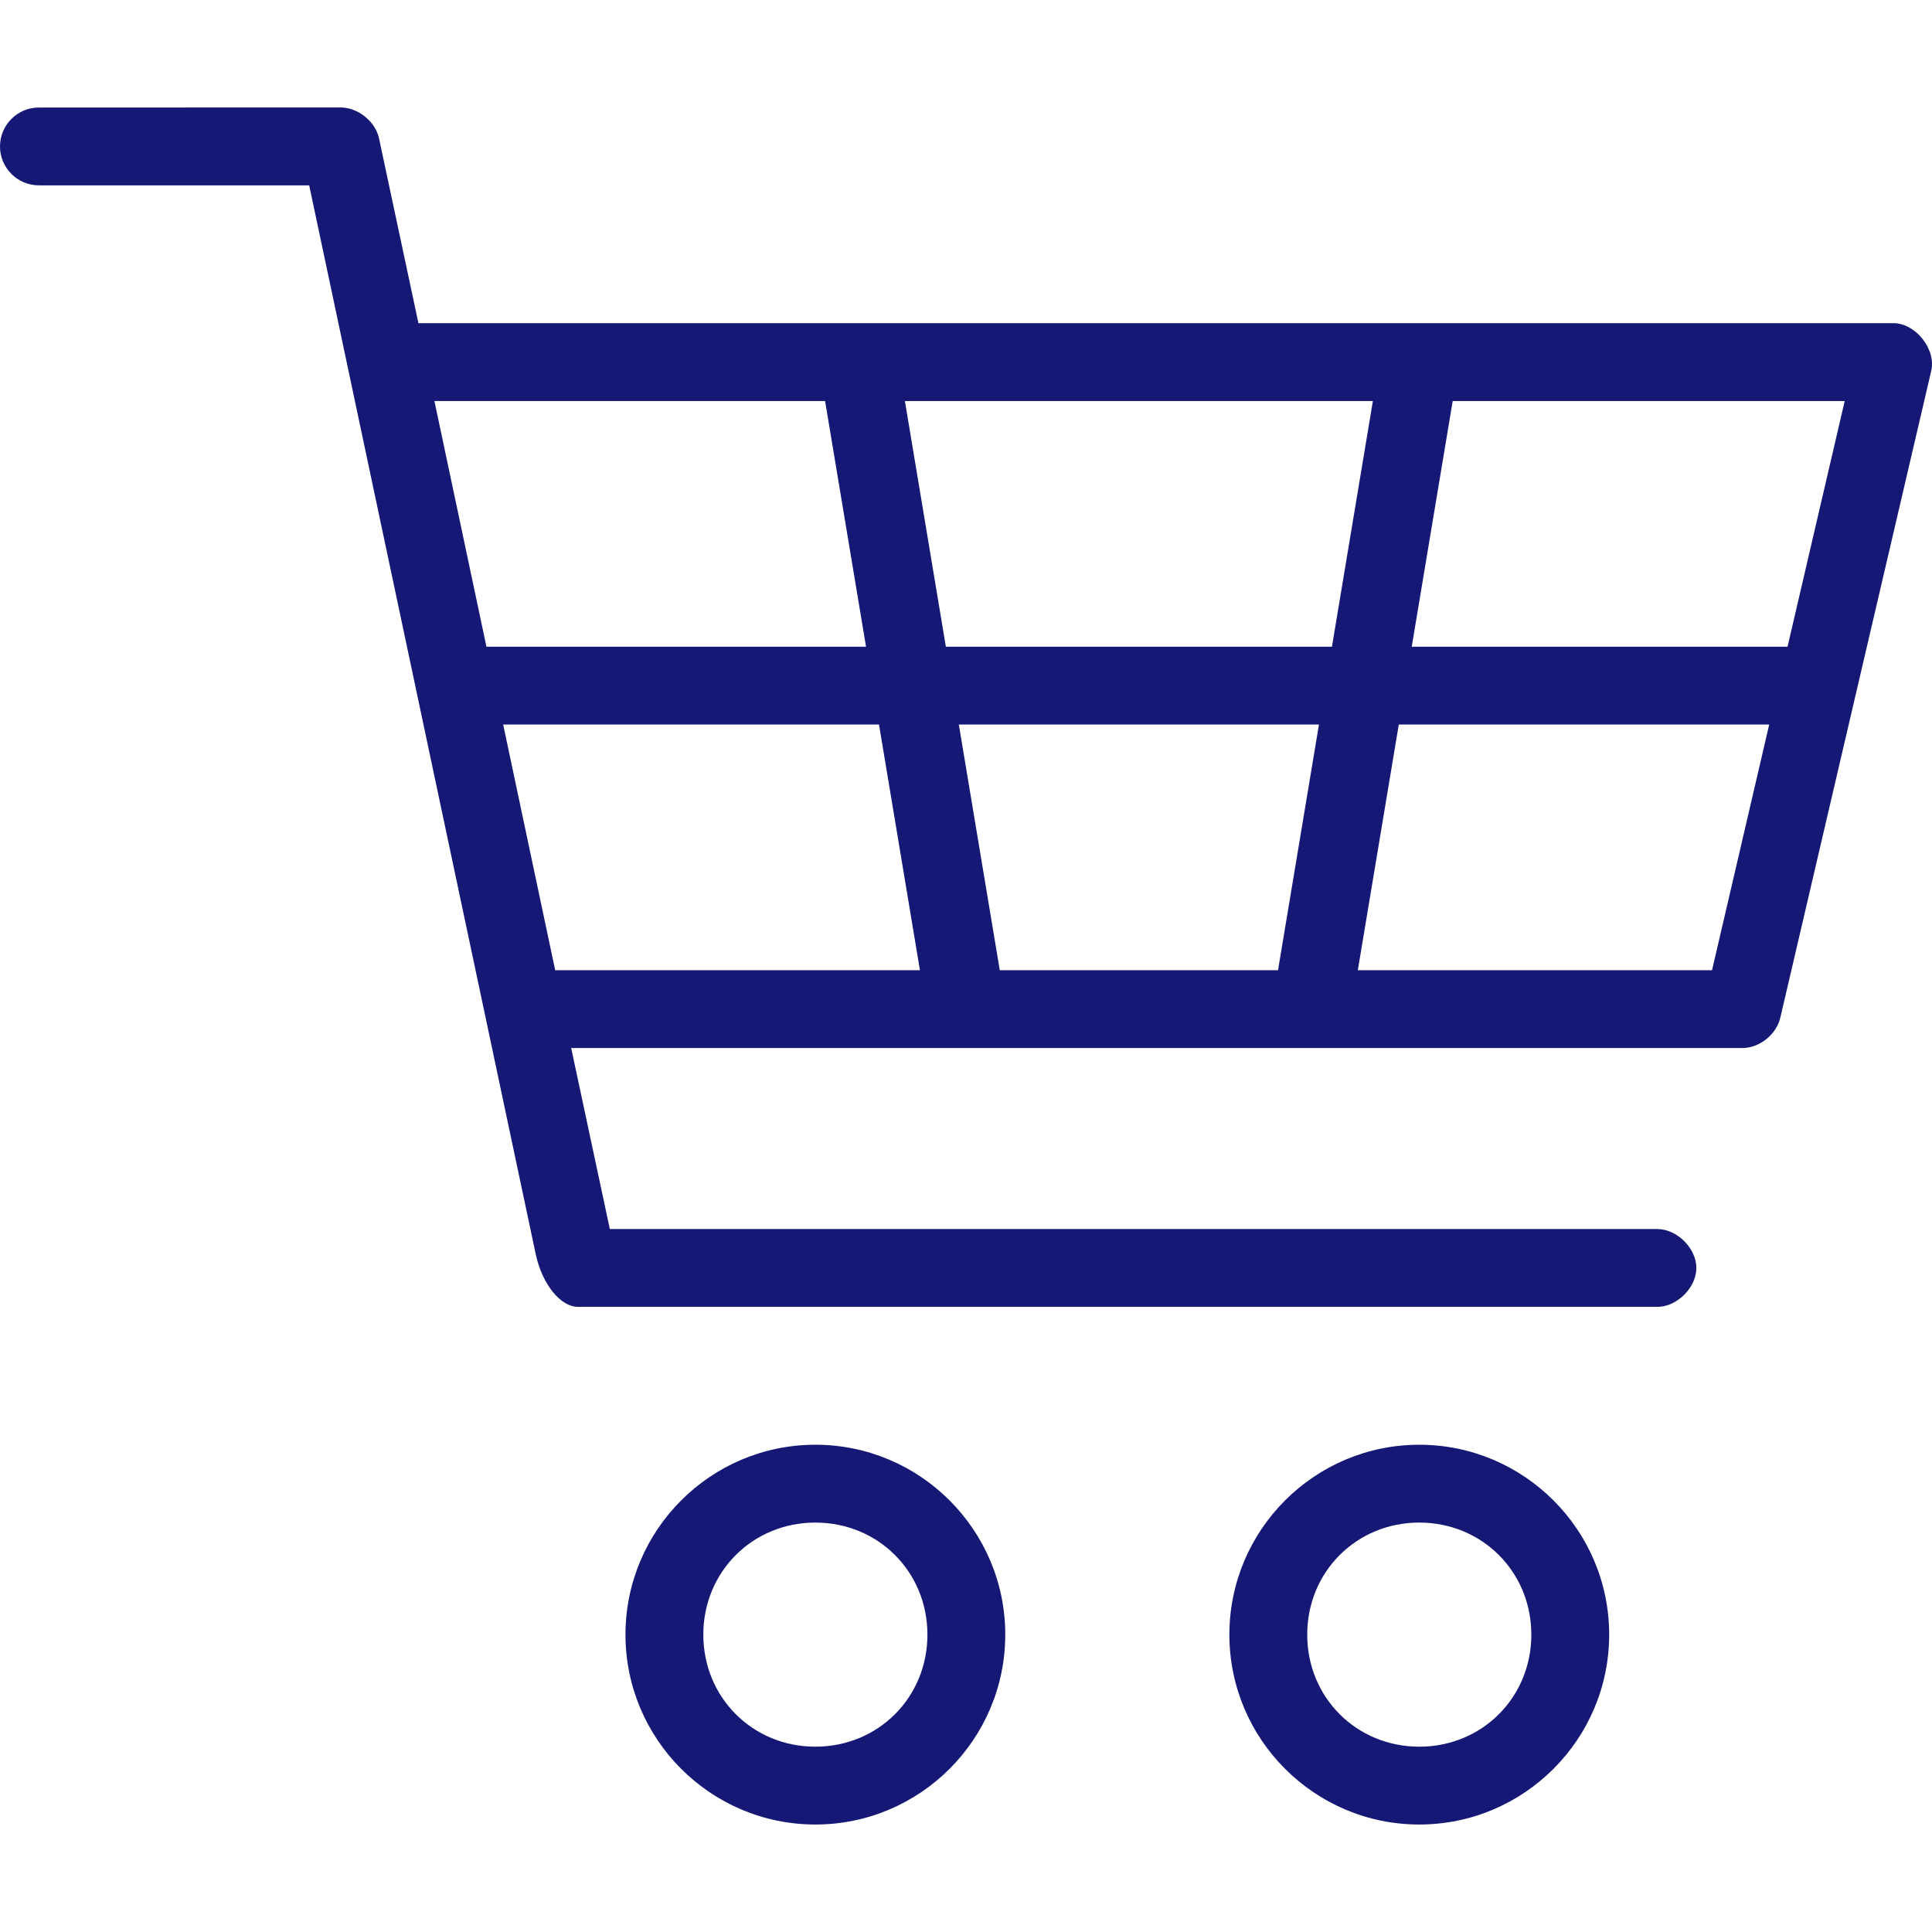 <?xml version="1.0" encoding="iso-8859-1"?>
<!-- Generator: Adobe Illustrator 27.3.1, SVG Export Plug-In . SVG Version: 6.00 Build 0)  -->
<svg version="1.1" xmlns="http://www.w3.org/2000/svg" xmlns:xlink="http://www.w3.org/1999/xlink" x="0px" y="0px"
	 viewBox="0 0 500 500" style="enable-background:new 0 0 500 500;" xml:space="preserve">
<g id="shopping_cart">
	<path style="fill:#151975;" d="M367.307,472.184c-27.098,0-49.144-22.046-49.144-49.144s22.046-49.144,49.144-49.144
		s49.145,22.046,49.145,49.144S394.405,472.184,367.307,472.184z M367.307,394.042c-16.261,0-28.998,12.737-28.998,28.998
		c0,16.262,12.737,28.999,28.998,28.999c16.262,0,28.999-12.737,28.999-28.999C396.306,406.779,383.569,394.042,367.307,394.042z
		 M211.018,472.184c-27.099,0-49.145-22.046-49.145-49.144s22.046-49.144,49.145-49.144c27.098,0,49.144,22.046,49.144,49.144
		S238.116,472.184,211.018,472.184z M211.018,394.042c-16.261,0-28.999,12.737-28.999,28.998c0,16.262,12.738,28.999,28.999,28.999
		s28.999-12.737,28.999-28.999C240.016,406.779,227.278,394.042,211.018,394.042z M149.618,338.218
		c-4.565,0-9.222-5.779-10.93-13.443L80.019,47.968H10.073C4.519,47.968,0,43.449,0,37.895s4.519-10.072,10.073-10.072l78.148-0.007
		c4.435,0,8.947,3.652,9.868,7.975l10.199,47.843H490.11c2.629,0.02,5.428,1.541,7.436,4.067c2.008,2.527,2.859,5.597,2.273,8.212
		L460.76,263.308c-0.978,4.364-5.355,7.893-9.77,7.925H147.821l10.003,46.84l271.087-0.001c5.1,0,10.106,4.989,10.106,10.073
		c0,5.084-5.005,10.073-10.106,10.073L149.618,338.218z M351.402,251.095h91.671l14.795-63.582h-95.865L351.402,251.095z
		 M258.743,251.095h72.006l10.596-63.582h-93.202L258.743,251.095z M143.683,251.095h94.396l-10.595-63.582h-97.264L143.683,251.095
		z M365.356,167.368h97.256l14.795-63.581H375.958L365.356,167.368z M244.789,167.368h99.916l10.595-63.581H234.187L244.789,167.368
		z M125.891,167.368h98.236l-10.595-63.581H112.427L125.891,167.368z"/>
</g>
<g id="Ebene_1">
</g>
</svg>